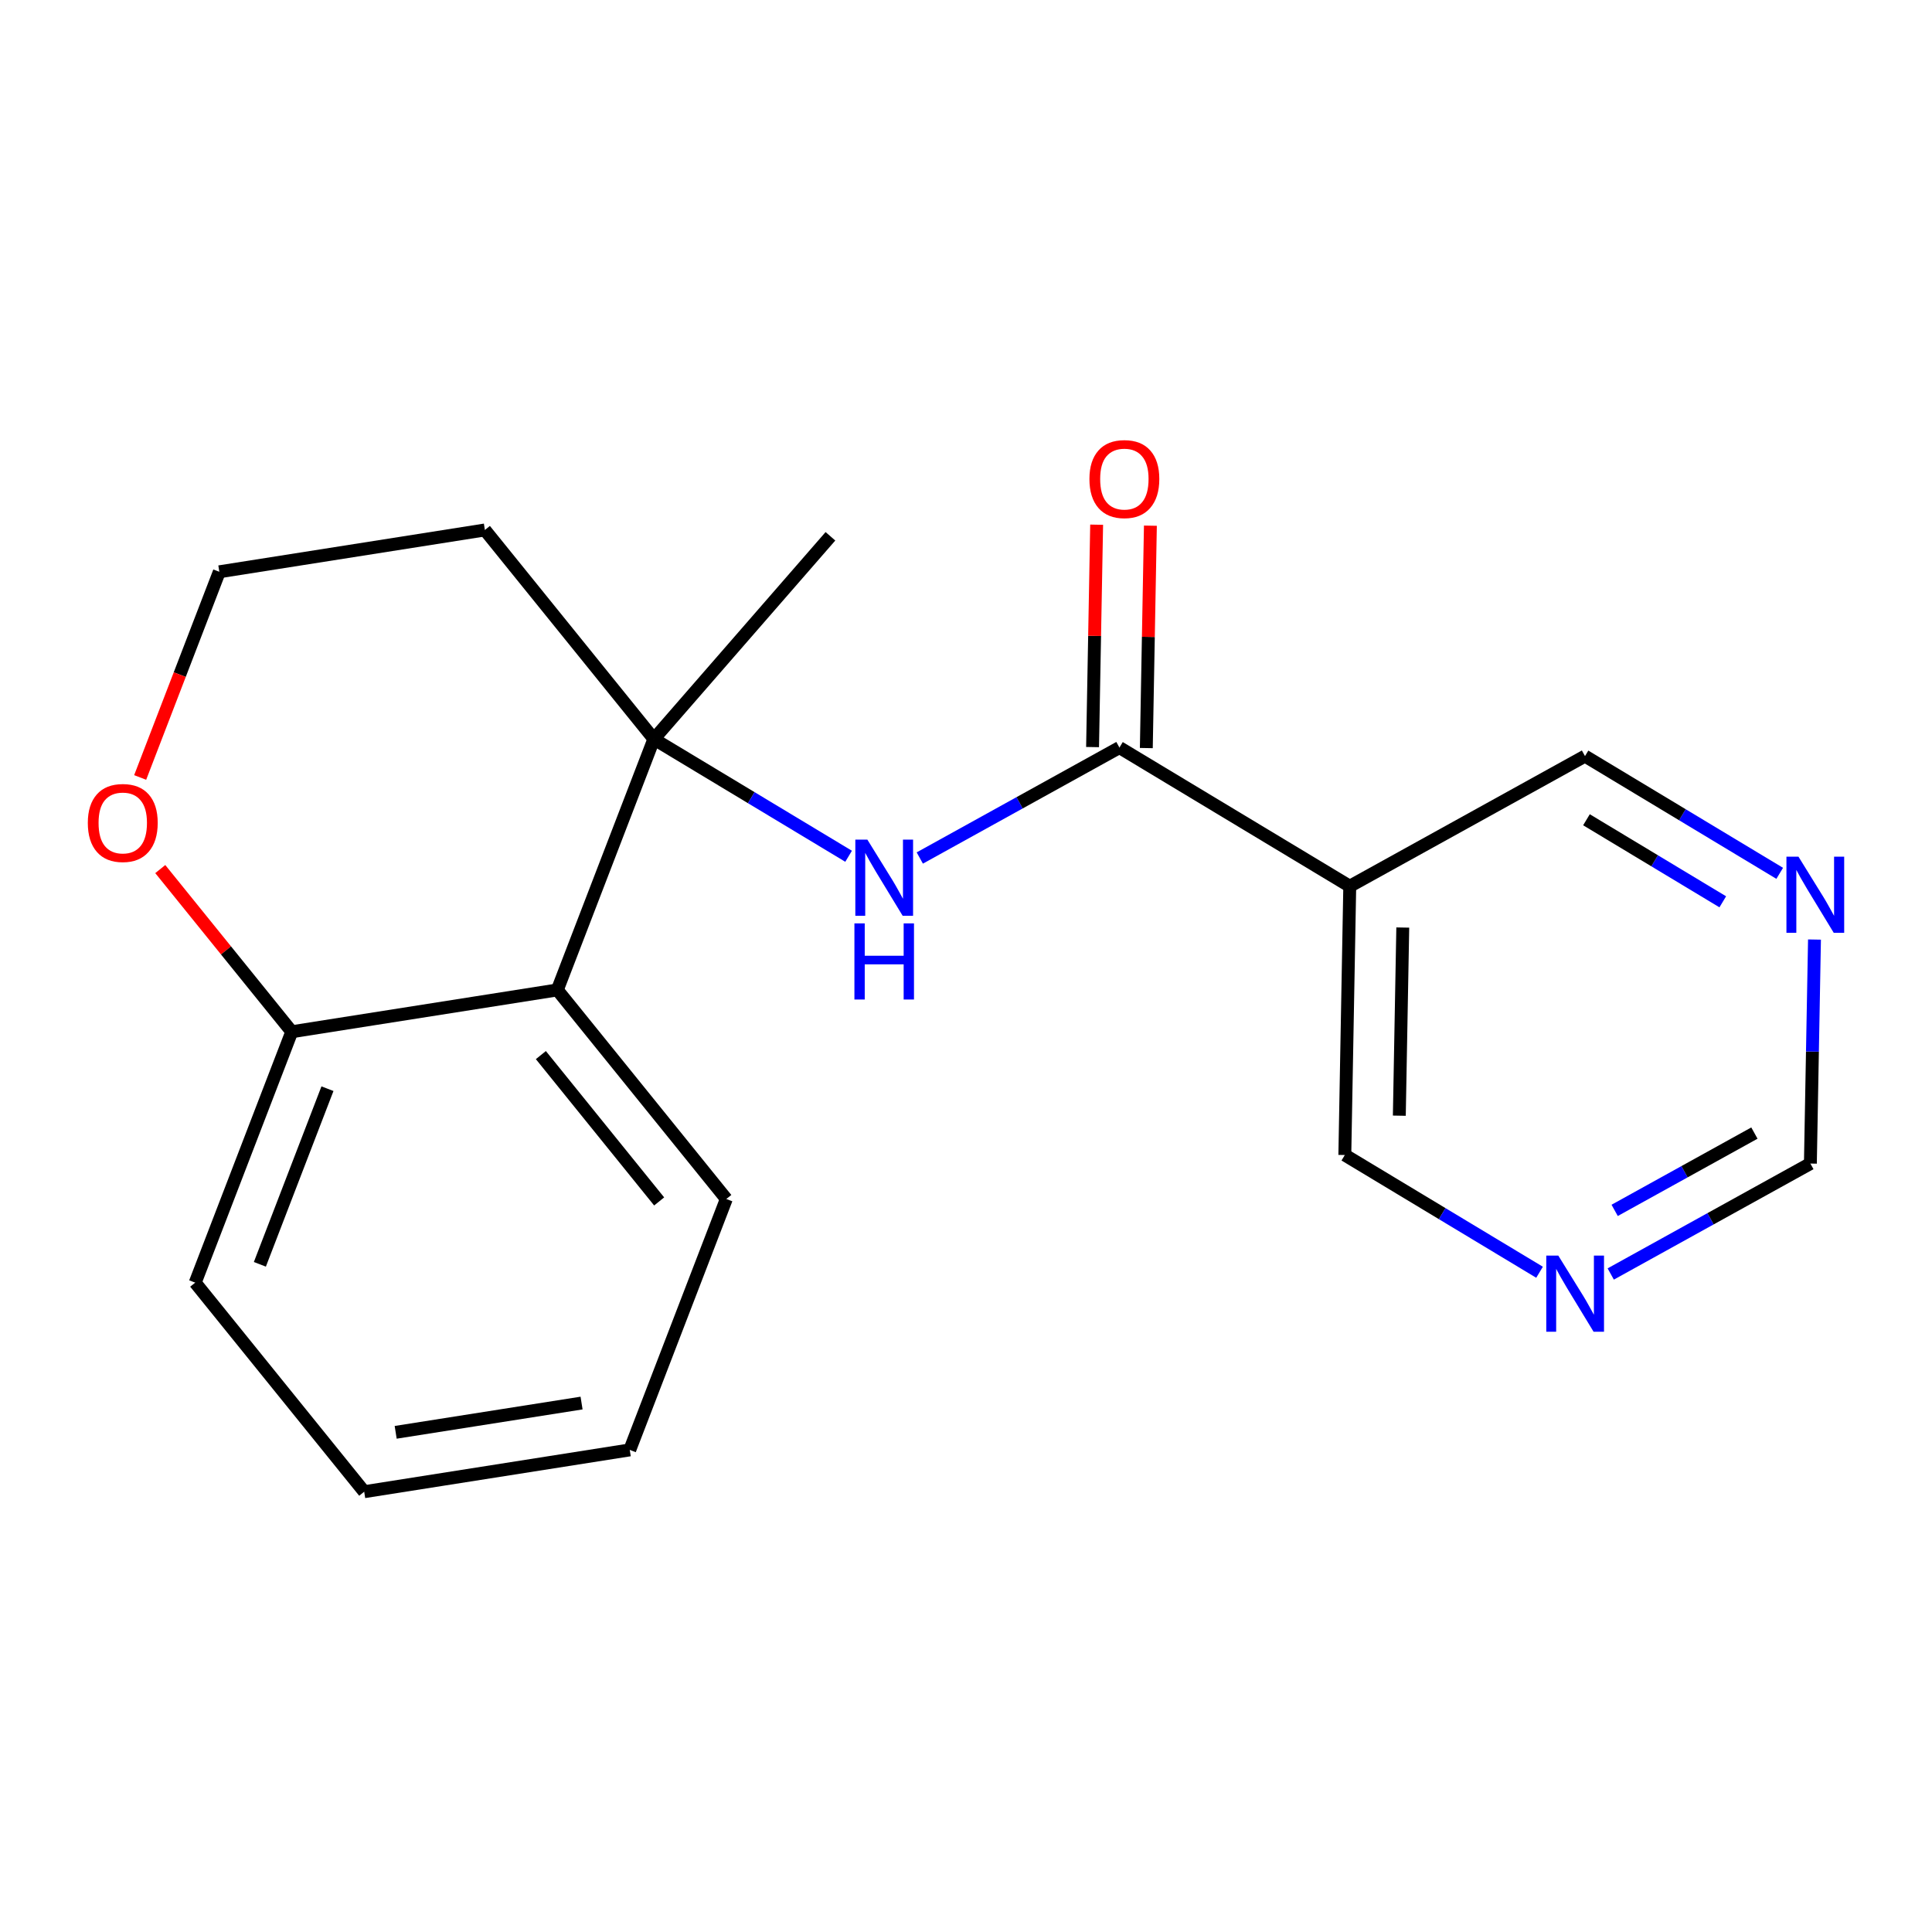 <?xml version='1.0' encoding='iso-8859-1'?>
<svg version='1.1' baseProfile='full'
              xmlns='http://www.w3.org/2000/svg'
                      xmlns:rdkit='http://www.rdkit.org/xml'
                      xmlns:xlink='http://www.w3.org/1999/xlink'
                  xml:space='preserve'
width='300px' height='300px' viewBox='0 0 300 300'>
<!-- END OF HEADER -->
<rect style='opacity:1.0;fill:#FFFFFF;stroke:none' width='300' height='300' x='0' y='0'> </rect>
<rect style='opacity:1.0;fill:#FFFFFF;stroke:none' width='300' height='300' x='0' y='0'> </rect>
<path class='bond-0 atom-0 atom-1' d='M 128.949,83.276 L 101.535,114.757' style='fill:none;fill-rule:evenodd;stroke:#000000;stroke-width:2.0px;stroke-linecap:butt;stroke-linejoin:miter;stroke-opacity:1' />
<path class='bond-1 atom-1 atom-2' d='M 101.535,114.757 L 116.653,123.859' style='fill:none;fill-rule:evenodd;stroke:#000000;stroke-width:2.0px;stroke-linecap:butt;stroke-linejoin:miter;stroke-opacity:1' />
<path class='bond-1 atom-1 atom-2' d='M 116.653,123.859 L 131.771,132.961' style='fill:none;fill-rule:evenodd;stroke:#0000FF;stroke-width:2.0px;stroke-linecap:butt;stroke-linejoin:miter;stroke-opacity:1' />
<path class='bond-10 atom-1 atom-11' d='M 101.535,114.757 L 75.293,82.293' style='fill:none;fill-rule:evenodd;stroke:#000000;stroke-width:2.0px;stroke-linecap:butt;stroke-linejoin:miter;stroke-opacity:1' />
<path class='bond-19 atom-19 atom-1' d='M 86.541,153.716 L 101.535,114.757' style='fill:none;fill-rule:evenodd;stroke:#000000;stroke-width:2.0px;stroke-linecap:butt;stroke-linejoin:miter;stroke-opacity:1' />
<path class='bond-2 atom-2 atom-3' d='M 142.825,133.231 L 158.326,124.657' style='fill:none;fill-rule:evenodd;stroke:#0000FF;stroke-width:2.0px;stroke-linecap:butt;stroke-linejoin:miter;stroke-opacity:1' />
<path class='bond-2 atom-2 atom-3' d='M 158.326,124.657 L 173.826,116.082' style='fill:none;fill-rule:evenodd;stroke:#000000;stroke-width:2.0px;stroke-linecap:butt;stroke-linejoin:miter;stroke-opacity:1' />
<path class='bond-3 atom-3 atom-4' d='M 178,116.159 L 178.316,98.893' style='fill:none;fill-rule:evenodd;stroke:#000000;stroke-width:2.0px;stroke-linecap:butt;stroke-linejoin:miter;stroke-opacity:1' />
<path class='bond-3 atom-3 atom-4' d='M 178.316,98.893 L 178.633,81.627' style='fill:none;fill-rule:evenodd;stroke:#FF0000;stroke-width:2.0px;stroke-linecap:butt;stroke-linejoin:miter;stroke-opacity:1' />
<path class='bond-3 atom-3 atom-4' d='M 169.653,116.006 L 169.969,98.74' style='fill:none;fill-rule:evenodd;stroke:#000000;stroke-width:2.0px;stroke-linecap:butt;stroke-linejoin:miter;stroke-opacity:1' />
<path class='bond-3 atom-3 atom-4' d='M 169.969,98.74 L 170.286,81.474' style='fill:none;fill-rule:evenodd;stroke:#FF0000;stroke-width:2.0px;stroke-linecap:butt;stroke-linejoin:miter;stroke-opacity:1' />
<path class='bond-4 atom-3 atom-5' d='M 173.826,116.082 L 209.589,137.614' style='fill:none;fill-rule:evenodd;stroke:#000000;stroke-width:2.0px;stroke-linecap:butt;stroke-linejoin:miter;stroke-opacity:1' />
<path class='bond-5 atom-5 atom-6' d='M 209.589,137.614 L 208.824,179.351' style='fill:none;fill-rule:evenodd;stroke:#000000;stroke-width:2.0px;stroke-linecap:butt;stroke-linejoin:miter;stroke-opacity:1' />
<path class='bond-5 atom-5 atom-6' d='M 217.822,144.027 L 217.286,173.243' style='fill:none;fill-rule:evenodd;stroke:#000000;stroke-width:2.0px;stroke-linecap:butt;stroke-linejoin:miter;stroke-opacity:1' />
<path class='bond-20 atom-10 atom-5' d='M 246.117,117.408 L 209.589,137.614' style='fill:none;fill-rule:evenodd;stroke:#000000;stroke-width:2.0px;stroke-linecap:butt;stroke-linejoin:miter;stroke-opacity:1' />
<path class='bond-6 atom-6 atom-7' d='M 208.824,179.351 L 223.942,188.453' style='fill:none;fill-rule:evenodd;stroke:#000000;stroke-width:2.0px;stroke-linecap:butt;stroke-linejoin:miter;stroke-opacity:1' />
<path class='bond-6 atom-6 atom-7' d='M 223.942,188.453 L 239.06,197.555' style='fill:none;fill-rule:evenodd;stroke:#0000FF;stroke-width:2.0px;stroke-linecap:butt;stroke-linejoin:miter;stroke-opacity:1' />
<path class='bond-7 atom-7 atom-8' d='M 250.114,197.825 L 265.615,189.25' style='fill:none;fill-rule:evenodd;stroke:#0000FF;stroke-width:2.0px;stroke-linecap:butt;stroke-linejoin:miter;stroke-opacity:1' />
<path class='bond-7 atom-7 atom-8' d='M 265.615,189.25 L 281.115,180.676' style='fill:none;fill-rule:evenodd;stroke:#000000;stroke-width:2.0px;stroke-linecap:butt;stroke-linejoin:miter;stroke-opacity:1' />
<path class='bond-7 atom-7 atom-8' d='M 250.723,187.947 L 261.573,181.945' style='fill:none;fill-rule:evenodd;stroke:#0000FF;stroke-width:2.0px;stroke-linecap:butt;stroke-linejoin:miter;stroke-opacity:1' />
<path class='bond-7 atom-7 atom-8' d='M 261.573,181.945 L 272.424,175.943' style='fill:none;fill-rule:evenodd;stroke:#000000;stroke-width:2.0px;stroke-linecap:butt;stroke-linejoin:miter;stroke-opacity:1' />
<path class='bond-8 atom-8 atom-9' d='M 281.115,180.676 L 281.434,163.285' style='fill:none;fill-rule:evenodd;stroke:#000000;stroke-width:2.0px;stroke-linecap:butt;stroke-linejoin:miter;stroke-opacity:1' />
<path class='bond-8 atom-8 atom-9' d='M 281.434,163.285 L 281.753,145.893' style='fill:none;fill-rule:evenodd;stroke:#0000FF;stroke-width:2.0px;stroke-linecap:butt;stroke-linejoin:miter;stroke-opacity:1' />
<path class='bond-9 atom-9 atom-10' d='M 276.353,135.611 L 261.235,126.509' style='fill:none;fill-rule:evenodd;stroke:#0000FF;stroke-width:2.0px;stroke-linecap:butt;stroke-linejoin:miter;stroke-opacity:1' />
<path class='bond-9 atom-9 atom-10' d='M 261.235,126.509 L 246.117,117.408' style='fill:none;fill-rule:evenodd;stroke:#000000;stroke-width:2.0px;stroke-linecap:butt;stroke-linejoin:miter;stroke-opacity:1' />
<path class='bond-9 atom-9 atom-10' d='M 267.512,140.033 L 256.929,133.662' style='fill:none;fill-rule:evenodd;stroke:#0000FF;stroke-width:2.0px;stroke-linecap:butt;stroke-linejoin:miter;stroke-opacity:1' />
<path class='bond-9 atom-9 atom-10' d='M 256.929,133.662 L 246.346,127.291' style='fill:none;fill-rule:evenodd;stroke:#000000;stroke-width:2.0px;stroke-linecap:butt;stroke-linejoin:miter;stroke-opacity:1' />
<path class='bond-11 atom-11 atom-12' d='M 75.293,82.293 L 34.057,88.787' style='fill:none;fill-rule:evenodd;stroke:#000000;stroke-width:2.0px;stroke-linecap:butt;stroke-linejoin:miter;stroke-opacity:1' />
<path class='bond-12 atom-12 atom-13' d='M 34.057,88.787 L 27.911,104.755' style='fill:none;fill-rule:evenodd;stroke:#000000;stroke-width:2.0px;stroke-linecap:butt;stroke-linejoin:miter;stroke-opacity:1' />
<path class='bond-12 atom-12 atom-13' d='M 27.911,104.755 L 21.765,120.724' style='fill:none;fill-rule:evenodd;stroke:#FF0000;stroke-width:2.0px;stroke-linecap:butt;stroke-linejoin:miter;stroke-opacity:1' />
<path class='bond-13 atom-13 atom-14' d='M 24.887,134.95 L 35.096,147.58' style='fill:none;fill-rule:evenodd;stroke:#FF0000;stroke-width:2.0px;stroke-linecap:butt;stroke-linejoin:miter;stroke-opacity:1' />
<path class='bond-13 atom-13 atom-14' d='M 35.096,147.58 L 45.305,160.21' style='fill:none;fill-rule:evenodd;stroke:#000000;stroke-width:2.0px;stroke-linecap:butt;stroke-linejoin:miter;stroke-opacity:1' />
<path class='bond-14 atom-14 atom-15' d='M 45.305,160.21 L 30.311,199.168' style='fill:none;fill-rule:evenodd;stroke:#000000;stroke-width:2.0px;stroke-linecap:butt;stroke-linejoin:miter;stroke-opacity:1' />
<path class='bond-14 atom-14 atom-15' d='M 50.848,169.052 L 40.352,196.323' style='fill:none;fill-rule:evenodd;stroke:#000000;stroke-width:2.0px;stroke-linecap:butt;stroke-linejoin:miter;stroke-opacity:1' />
<path class='bond-21 atom-19 atom-14' d='M 86.541,153.716 L 45.305,160.21' style='fill:none;fill-rule:evenodd;stroke:#000000;stroke-width:2.0px;stroke-linecap:butt;stroke-linejoin:miter;stroke-opacity:1' />
<path class='bond-15 atom-15 atom-16' d='M 30.311,199.168 L 56.553,231.633' style='fill:none;fill-rule:evenodd;stroke:#000000;stroke-width:2.0px;stroke-linecap:butt;stroke-linejoin:miter;stroke-opacity:1' />
<path class='bond-16 atom-16 atom-17' d='M 56.553,231.633 L 97.789,225.139' style='fill:none;fill-rule:evenodd;stroke:#000000;stroke-width:2.0px;stroke-linecap:butt;stroke-linejoin:miter;stroke-opacity:1' />
<path class='bond-16 atom-16 atom-17' d='M 61.44,222.411 L 90.305,217.865' style='fill:none;fill-rule:evenodd;stroke:#000000;stroke-width:2.0px;stroke-linecap:butt;stroke-linejoin:miter;stroke-opacity:1' />
<path class='bond-17 atom-17 atom-18' d='M 97.789,225.139 L 112.783,186.18' style='fill:none;fill-rule:evenodd;stroke:#000000;stroke-width:2.0px;stroke-linecap:butt;stroke-linejoin:miter;stroke-opacity:1' />
<path class='bond-18 atom-18 atom-19' d='M 112.783,186.18 L 86.541,153.716' style='fill:none;fill-rule:evenodd;stroke:#000000;stroke-width:2.0px;stroke-linecap:butt;stroke-linejoin:miter;stroke-opacity:1' />
<path class='bond-18 atom-18 atom-19' d='M 102.354,186.559 L 83.985,163.834' style='fill:none;fill-rule:evenodd;stroke:#000000;stroke-width:2.0px;stroke-linecap:butt;stroke-linejoin:miter;stroke-opacity:1' />
<path  class='atom-2' d='M 134.685 130.377
L 138.559 136.639
Q 138.943 137.257, 139.561 138.376
Q 140.179 139.494, 140.212 139.561
L 140.212 130.377
L 141.782 130.377
L 141.782 142.199
L 140.162 142.199
L 136.004 135.353
Q 135.52 134.552, 135.002 133.633
Q 134.501 132.715, 134.351 132.431
L 134.351 142.199
L 132.815 142.199
L 132.815 130.377
L 134.685 130.377
' fill='#0000FF'/>
<path  class='atom-2' d='M 132.673 143.382
L 134.276 143.382
L 134.276 148.408
L 140.32 148.408
L 140.32 143.382
L 141.923 143.382
L 141.923 155.204
L 140.32 155.204
L 140.32 149.743
L 134.276 149.743
L 134.276 155.204
L 132.673 155.204
L 132.673 143.382
' fill='#0000FF'/>
<path  class='atom-4' d='M 169.165 74.379
Q 169.165 71.54, 170.567 69.954
Q 171.97 68.367, 174.591 68.367
Q 177.213 68.367, 178.615 69.954
Q 180.018 71.54, 180.018 74.379
Q 180.018 77.251, 178.599 78.887
Q 177.179 80.507, 174.591 80.507
Q 171.987 80.507, 170.567 78.887
Q 169.165 77.267, 169.165 74.379
M 174.591 79.171
Q 176.395 79.171, 177.363 77.969
Q 178.348 76.749, 178.348 74.379
Q 178.348 72.058, 177.363 70.889
Q 176.395 69.703, 174.591 69.703
Q 172.788 69.703, 171.803 70.872
Q 170.834 72.041, 170.834 74.379
Q 170.834 76.766, 171.803 77.969
Q 172.788 79.171, 174.591 79.171
' fill='#FF0000'/>
<path  class='atom-7' d='M 241.974 194.971
L 245.848 201.233
Q 246.232 201.85, 246.85 202.969
Q 247.467 204.088, 247.501 204.155
L 247.501 194.971
L 249.07 194.971
L 249.07 206.793
L 247.451 206.793
L 243.293 199.947
Q 242.809 199.145, 242.291 198.227
Q 241.79 197.309, 241.64 197.025
L 241.64 206.793
L 240.104 206.793
L 240.104 194.971
L 241.974 194.971
' fill='#0000FF'/>
<path  class='atom-9' d='M 279.267 133.028
L 283.141 139.289
Q 283.525 139.907, 284.143 141.026
Q 284.761 142.145, 284.794 142.211
L 284.794 133.028
L 286.364 133.028
L 286.364 144.85
L 284.744 144.85
L 280.586 138.004
Q 280.102 137.202, 279.584 136.284
Q 279.083 135.365, 278.933 135.082
L 278.933 144.85
L 277.397 144.85
L 277.397 133.028
L 279.267 133.028
' fill='#0000FF'/>
<path  class='atom-13' d='M 13.636 127.779
Q 13.636 124.94, 15.039 123.354
Q 16.442 121.768, 19.063 121.768
Q 21.685 121.768, 23.087 123.354
Q 24.49 124.94, 24.49 127.779
Q 24.49 130.651, 23.071 132.287
Q 21.651 133.907, 19.063 133.907
Q 16.458 133.907, 15.039 132.287
Q 13.636 130.668, 13.636 127.779
M 19.063 132.571
Q 20.866 132.571, 21.835 131.369
Q 22.82 130.15, 22.82 127.779
Q 22.82 125.458, 21.835 124.289
Q 20.866 123.103, 19.063 123.103
Q 17.26 123.103, 16.275 124.272
Q 15.306 125.441, 15.306 127.779
Q 15.306 130.167, 16.275 131.369
Q 17.26 132.571, 19.063 132.571
' fill='#FF0000'/>
</svg>
